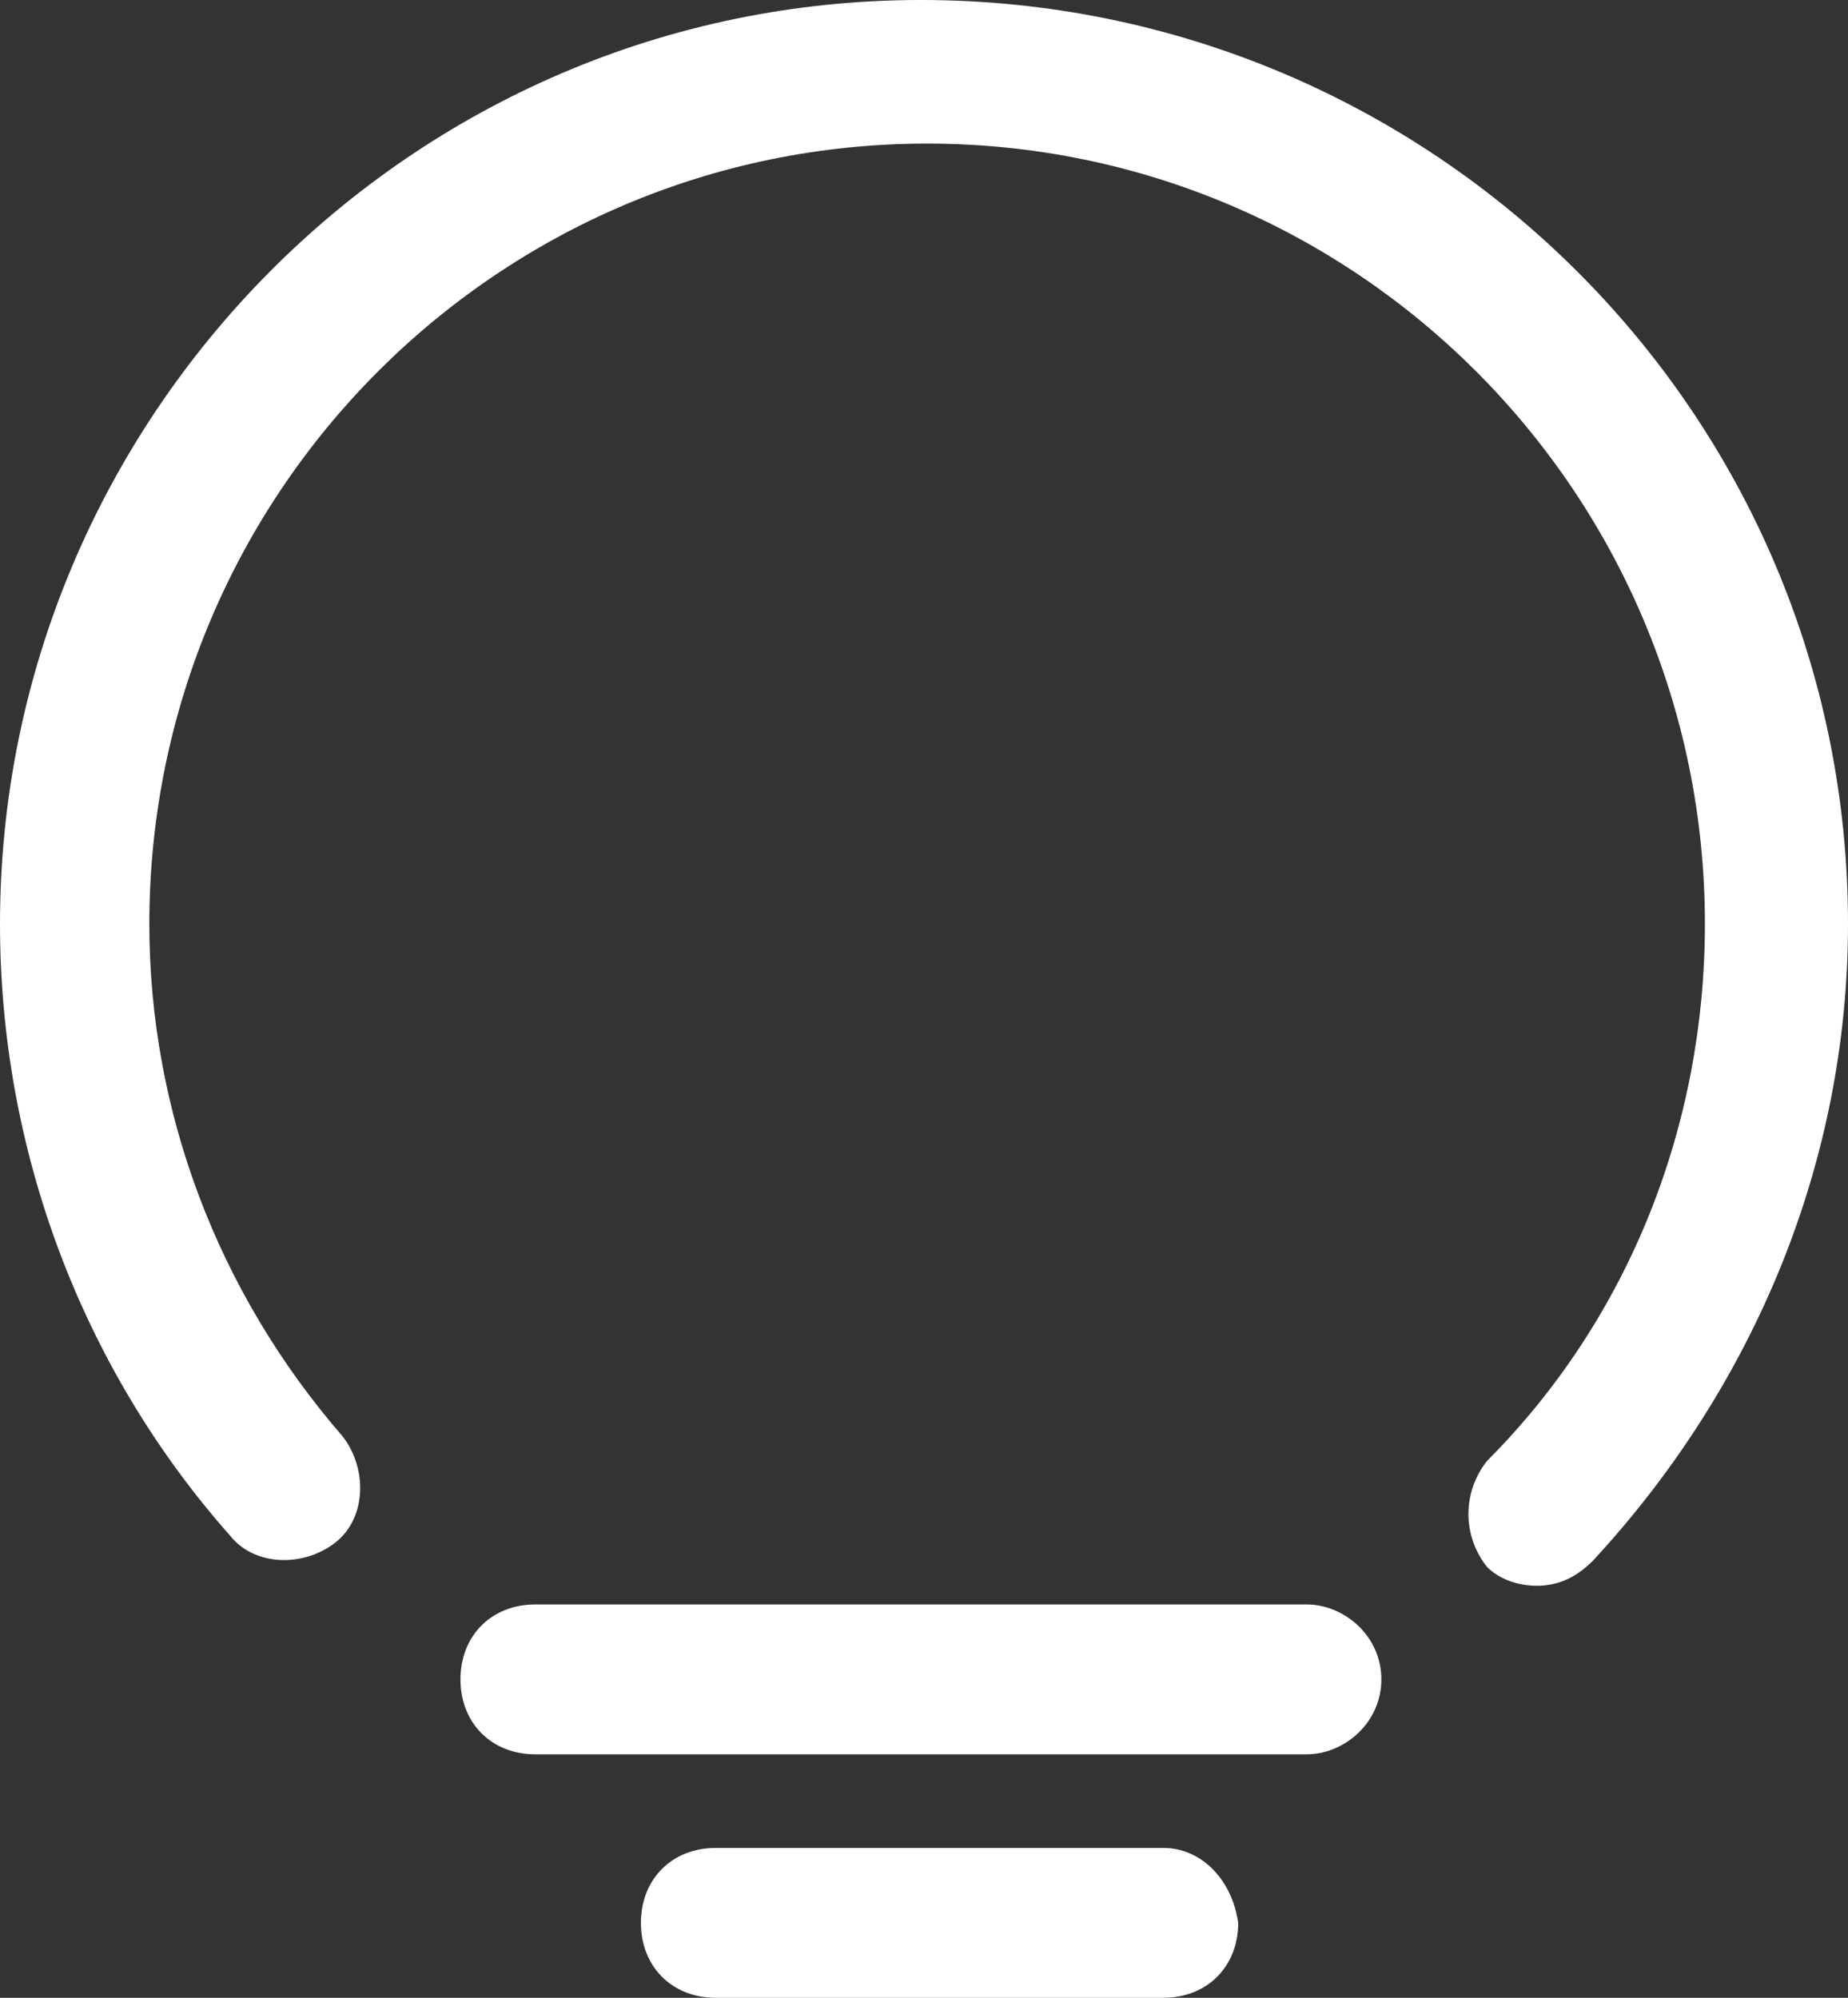 <svg width="37" height="40" viewBox="0 0 37 40" fill="none" xmlns="http://www.w3.org/2000/svg">
<rect x="0" y="0" width="37" height="40" fill="#333333" stroke="none"/>
<path d="M23.296 37H14.326C13.454 37 12.832 37.625 12.832 38.5C12.832 39.375 13.454 40 14.326 40H23.296C24.168 40 24.791 39.375 24.791 38.5C24.667 37.625 24.044 37 23.296 37ZM26.162 32.125H10.714C9.842 32.125 9.219 32.75 9.219 33.625C9.219 34.5 9.842 35.125 10.714 35.125H26.162C26.909 35.125 27.657 34.5 27.657 33.625C27.657 32.75 26.909 32.125 26.162 32.125V32.125Z" fill="white"/>
<path d="M18.438 0C8.222 0 0 8.375 0 18.5C0 23 1.62 27.375 4.609 30.75C5.108 31.375 6.104 31.375 6.727 30.875C7.35 30.375 7.35 29.375 6.852 28.75C4.36 25.875 2.99 22.25 2.99 18.5C2.99 9.875 9.966 2.875 18.562 2.875C27.158 2.875 34.135 9.875 34.135 18.5C34.135 22.5 32.64 26.375 29.774 29.25C29.276 29.875 29.276 30.75 29.774 31.375C30.024 31.625 30.397 31.75 30.771 31.75C31.145 31.75 31.518 31.625 31.892 31.25C35.131 27.75 37 23.25 37 18.5C37 8.25 28.653 0 18.438 0V0Z" fill="white"/>
</svg>
